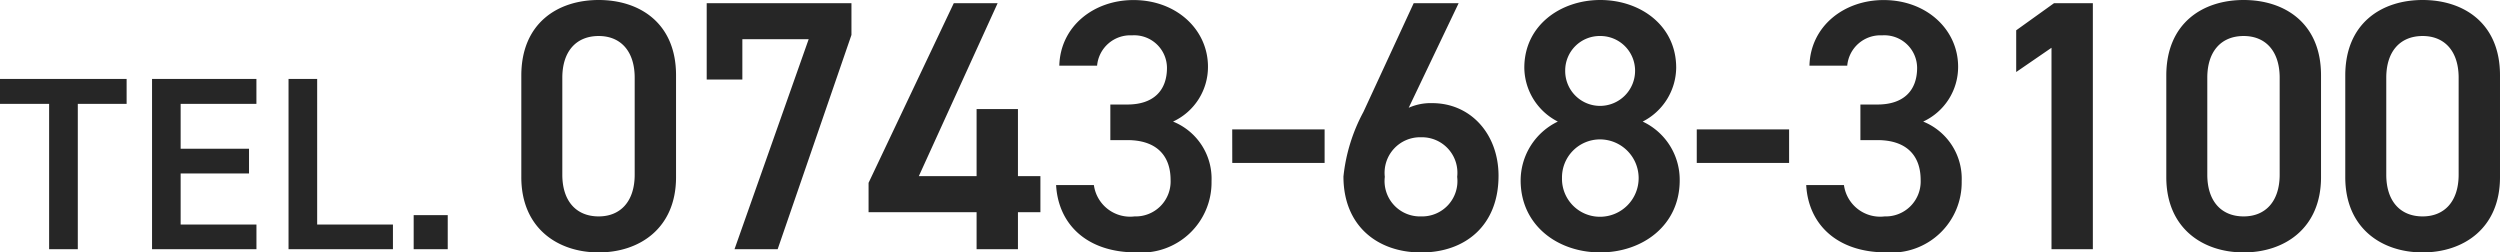 <svg xmlns="http://www.w3.org/2000/svg" width="182.318" height="18.408" viewBox="0 0 182.318 18.408"><g transform="translate(-960.126 -13075.826)"><path d="M12.428-5.252v-7.436c0-3.8-2.652-5.486-5.642-5.486s-5.642,1.69-5.642,5.512v7.41C1.144-1.534,3.8.234,6.786.234S12.428-1.534,12.428-5.252ZM9.412-12.506v7.072c0,1.924-1.014,3.042-2.626,3.042-1.638,0-2.652-1.118-2.652-3.042v-7.072c0-1.924,1.014-3.042,2.652-3.042C8.4-15.548,9.412-14.43,9.412-12.506Zm7.852.13v-2.938H22.1L16.692,0h3.146L25.22-15.626V-17.94H14.664v5.564ZM32.682-17.94l-6.214,13.1V-2.7h7.878V0h3.016V-2.7H39V-5.33H37.362v-4.888H34.346V-5.33H30.134L35.88-17.94ZM44.1-7.956h1.248c2.08,0,3.146,1.092,3.146,2.912a2.547,2.547,0,0,1-2.626,2.652A2.666,2.666,0,0,1,42.9-4.68H40.144C40.3-1.846,42.354.234,45.994.234a5.116,5.116,0,0,0,5.486-5.2,4.488,4.488,0,0,0-2.808-4.342,4.389,4.389,0,0,0,2.548-4c0-2.7-2.288-4.862-5.434-4.862-2.886,0-5.33,1.9-5.408,4.784h2.756a2.43,2.43,0,0,1,2.548-2.21,2.389,2.389,0,0,1,2.548,2.366c0,1.69-1.014,2.678-2.886,2.678H44.1Zm8.892,1.664h6.734V-8.736H52.988ZM69.5-17.94H66.222l-3.666,7.93A12.646,12.646,0,0,0,61.1-5.3c0,3.588,2.47,5.538,5.668,5.538,3.224,0,5.642-1.976,5.642-5.59,0-3.042-2.028-5.3-4.836-5.3a3.9,3.9,0,0,0-1.716.338ZM64.116-5.278a2.592,2.592,0,0,1,2.652-2.886,2.587,2.587,0,0,1,2.626,2.886,2.574,2.574,0,0,1-2.626,2.886A2.58,2.58,0,0,1,64.116-5.278Zm9.906.26c0,3.276,2.7,5.252,5.8,5.252s5.8-1.976,5.8-5.252a4.686,4.686,0,0,0-2.7-4.29,4.462,4.462,0,0,0,2.444-3.926c0-3.094-2.626-4.94-5.538-4.94-2.886,0-5.538,1.846-5.538,4.94a4.462,4.462,0,0,0,2.444,3.926A4.774,4.774,0,0,0,74.022-5.018ZM77.038-5.2A2.771,2.771,0,0,1,79.82-8.008,2.824,2.824,0,0,1,82.628-5.2,2.819,2.819,0,0,1,79.82-2.366,2.764,2.764,0,0,1,77.038-5.2Zm.234-7.826a2.514,2.514,0,0,1,2.548-2.522,2.53,2.53,0,0,1,2.548,2.522,2.558,2.558,0,0,1-2.548,2.574A2.541,2.541,0,0,1,77.272-13.026Zm9.594,6.734H93.6V-8.736H86.866ZM98.8-7.956h1.248c2.08,0,3.146,1.092,3.146,2.912a2.547,2.547,0,0,1-2.626,2.652A2.666,2.666,0,0,1,97.6-4.68H94.848C95-1.846,97.058.234,100.7.234a5.116,5.116,0,0,0,5.486-5.2,4.488,4.488,0,0,0-2.808-4.342,4.389,4.389,0,0,0,2.548-4c0-2.7-2.288-4.862-5.434-4.862-2.886,0-5.33,1.9-5.408,4.784h2.756a2.43,2.43,0,0,1,2.548-2.21,2.389,2.389,0,0,1,2.548,2.366c0,1.69-1.014,2.678-2.886,2.678H98.8Zm16.952-9.984h-2.834l-2.756,1.976v3.042l2.574-1.768V0h3.016Zm16.64,12.688v-7.436c0-3.8-2.652-5.486-5.642-5.486s-5.642,1.69-5.642,5.512v7.41c0,3.718,2.652,5.486,5.642,5.486S132.392-1.534,132.392-5.252Zm-3.016-7.254v7.072c0,1.924-1.014,3.042-2.626,3.042-1.638,0-2.652-1.118-2.652-3.042v-7.072c0-1.924,1.014-3.042,2.652-3.042C128.362-15.548,129.376-14.43,129.376-12.506Zm16.068,7.254v-7.436c0-3.8-2.652-5.486-5.642-5.486s-5.642,1.69-5.642,5.512v7.41c0,3.718,2.652,5.486,5.642,5.486S145.444-1.534,145.444-5.252Zm-3.016-7.254v7.072c0,1.924-1.014,3.042-2.626,3.042-1.638,0-2.652-1.118-2.652-3.042v-7.072c0-1.924,1.014-3.042,2.652-3.042C141.414-15.548,142.428-14.43,142.428-12.506Z" transform="translate(997 13094)" fill="#262626"/><path d="M.126-12.42V-10.6H3.708V0H5.8V-10.6H9.36V-12.42Zm11.088,0V0h7.614V-1.8H13.3V-5.526h4.986v-1.8H13.3V-10.6h5.526V-12.42Zm12.042,0H21.168V0h7.614V-1.8H23.256Zm9.522,9.936H30.294V0h2.484Z" transform="translate(960 13094)" fill="#262626"/></g></svg>
